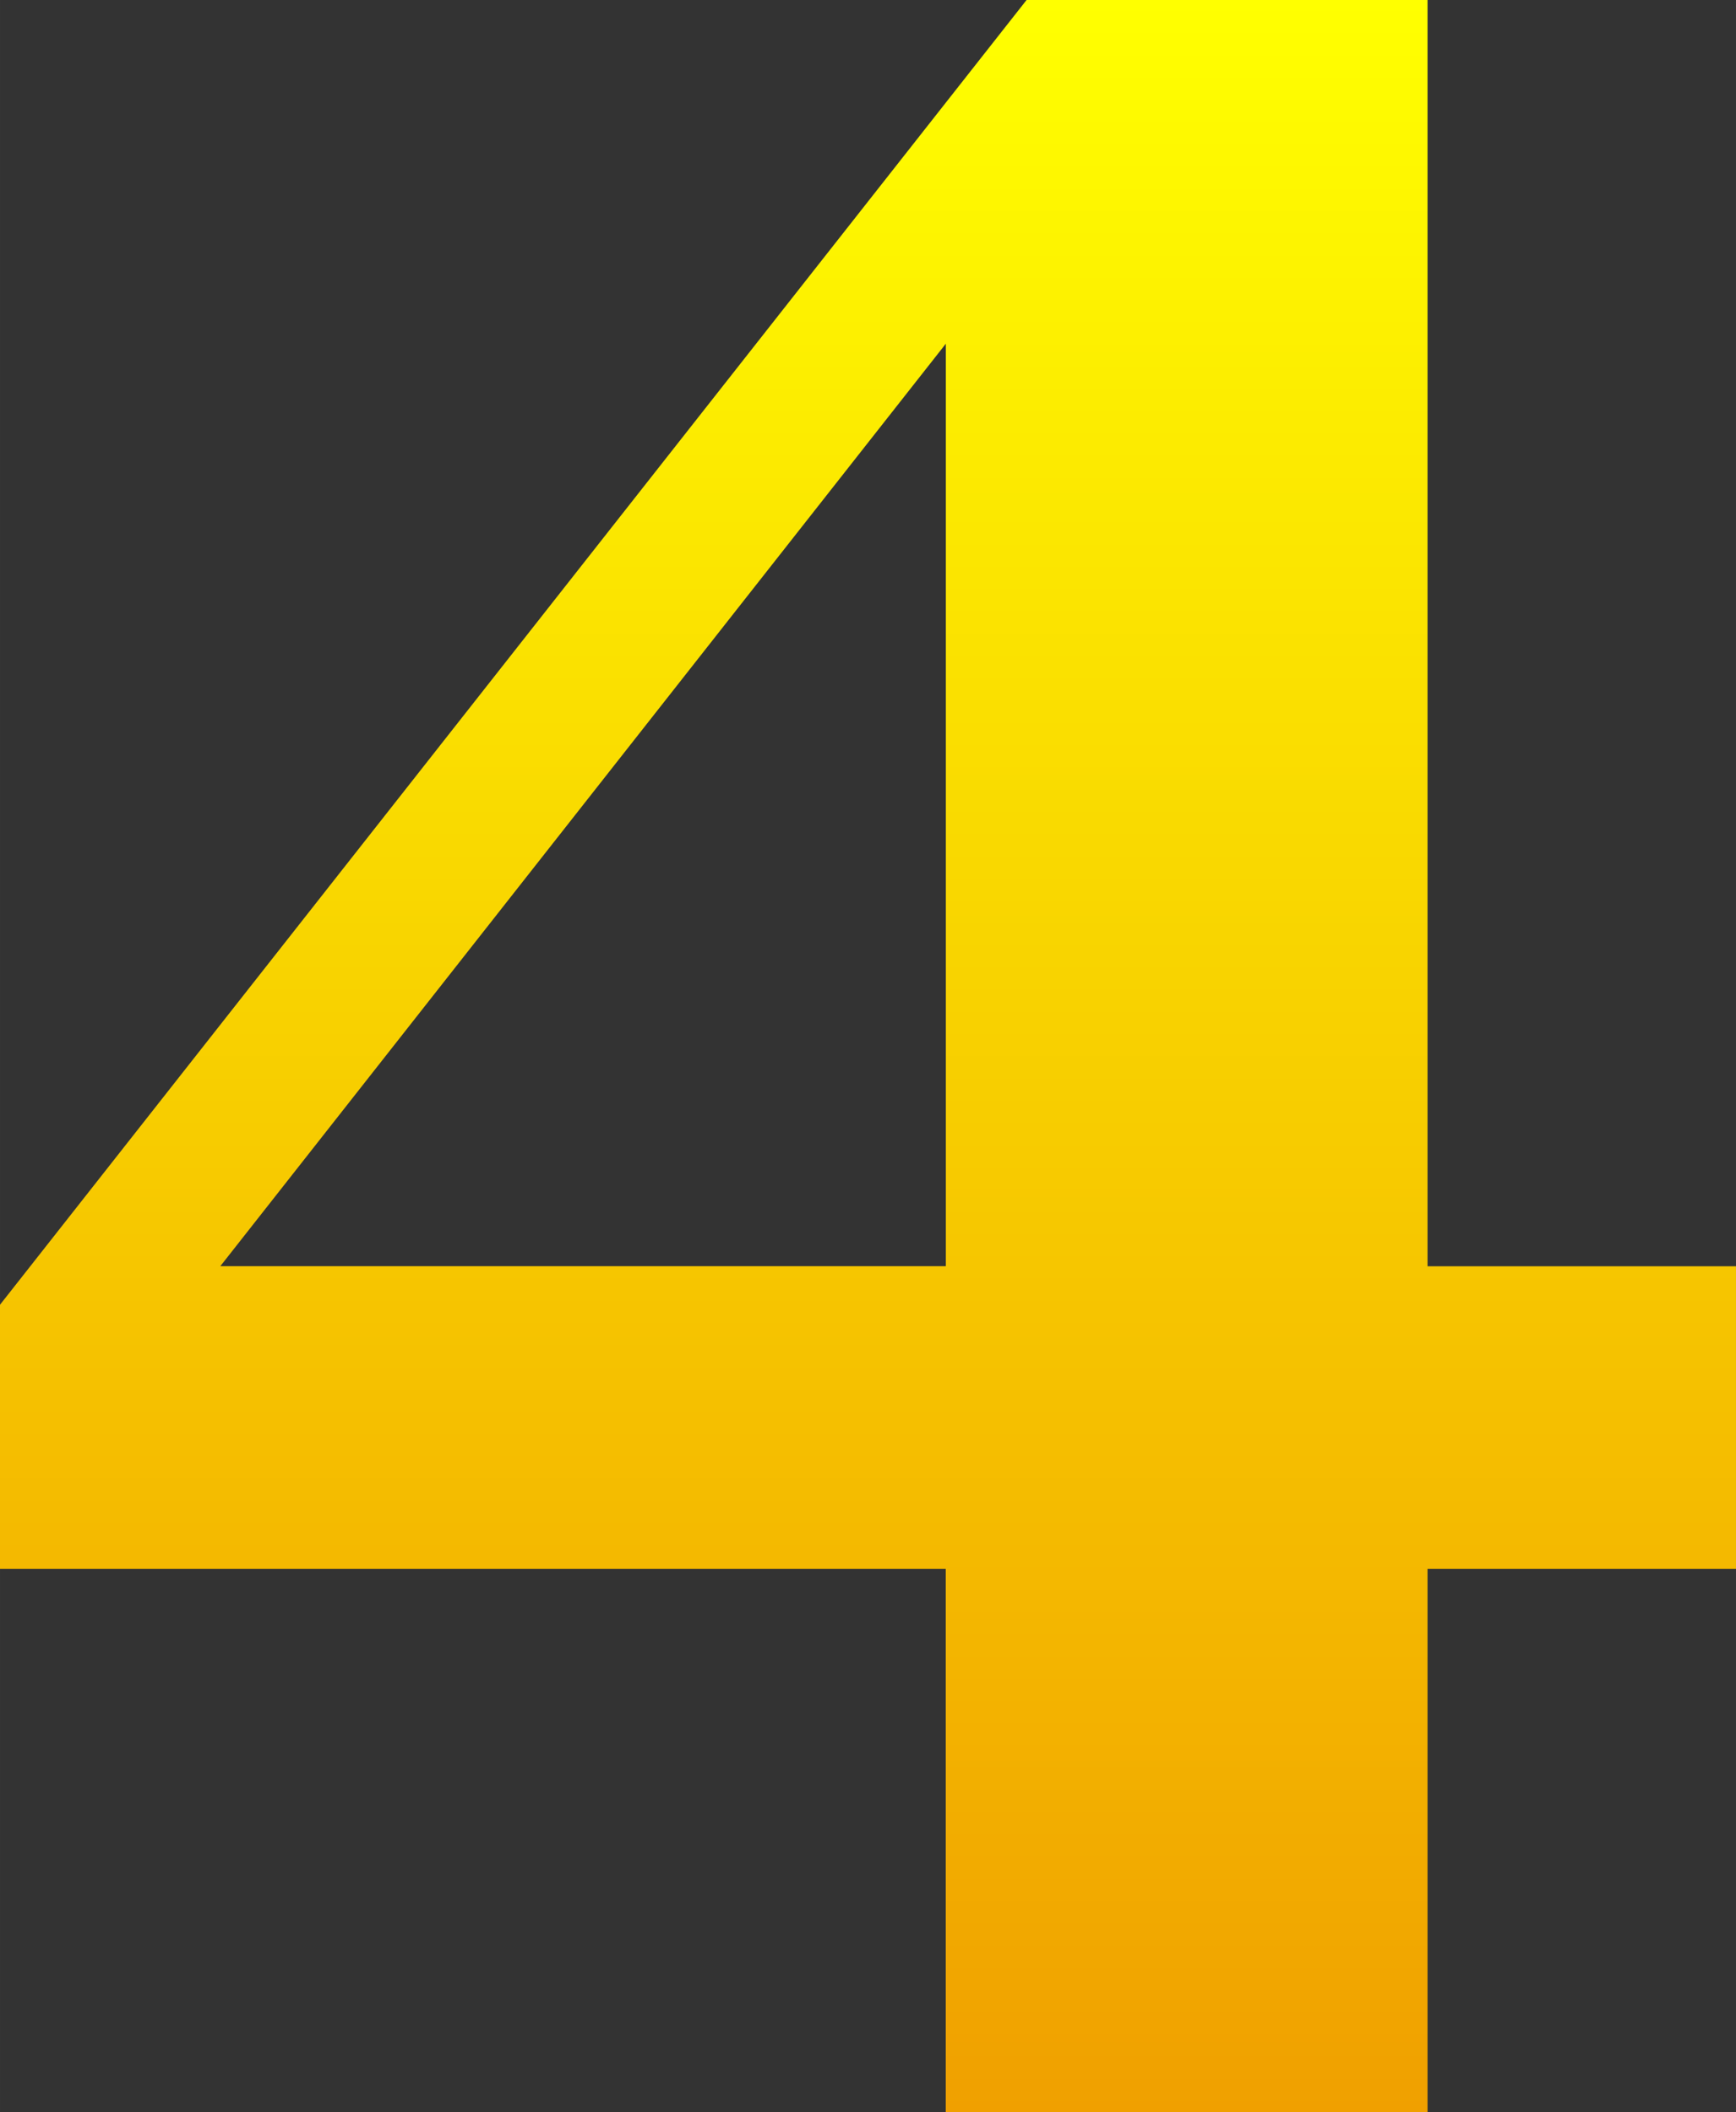 <?xml version="1.0" encoding="UTF-8"?> <!-- Creator: CorelDRAW 2021.5 --> <svg xmlns="http://www.w3.org/2000/svg" xmlns:xlink="http://www.w3.org/1999/xlink" xmlns:xodm="http://www.corel.com/coreldraw/odm/2003" xml:space="preserve" width="100.372mm" height="122.111mm" style="shape-rendering:geometricPrecision; text-rendering:geometricPrecision; image-rendering:optimizeQuality; fill-rule:evenodd; clip-rule:evenodd" viewBox="0 0 192.02 233.61"><rect x="0" y="0" width="192.02" height="233.61" fill="#333333" stroke="none"/> <defs> <style type="text/css"> <![CDATA[ .fil0 {fill:url(#id0);fill-rule:nonzero} ]]> </style> <linearGradient id="id0" gradientUnits="userSpaceOnUse" x1="96.01" y1="0" x2="96.01" y2="233.61"> <stop offset="0" style="stop-opacity:1; stop-color:yellow"></stop> <stop offset="1" style="stop-opacity:1; stop-color:#F0A000"></stop> </linearGradient> </defs> <g id="Слой_x0020_1">  <path class="fil0" d="M192.02 173.5l-34.12 0 0 60.11 -53.29 0 0 -60.11 -104.62 0 0 -29.19 113.56 -144.31 44.35 0 0 140.04 34.12 0 0 33.47zm-87.4 -33.47l0 -102.02 -80.25 102.02 80.25 0z"></path> </g> </svg> 